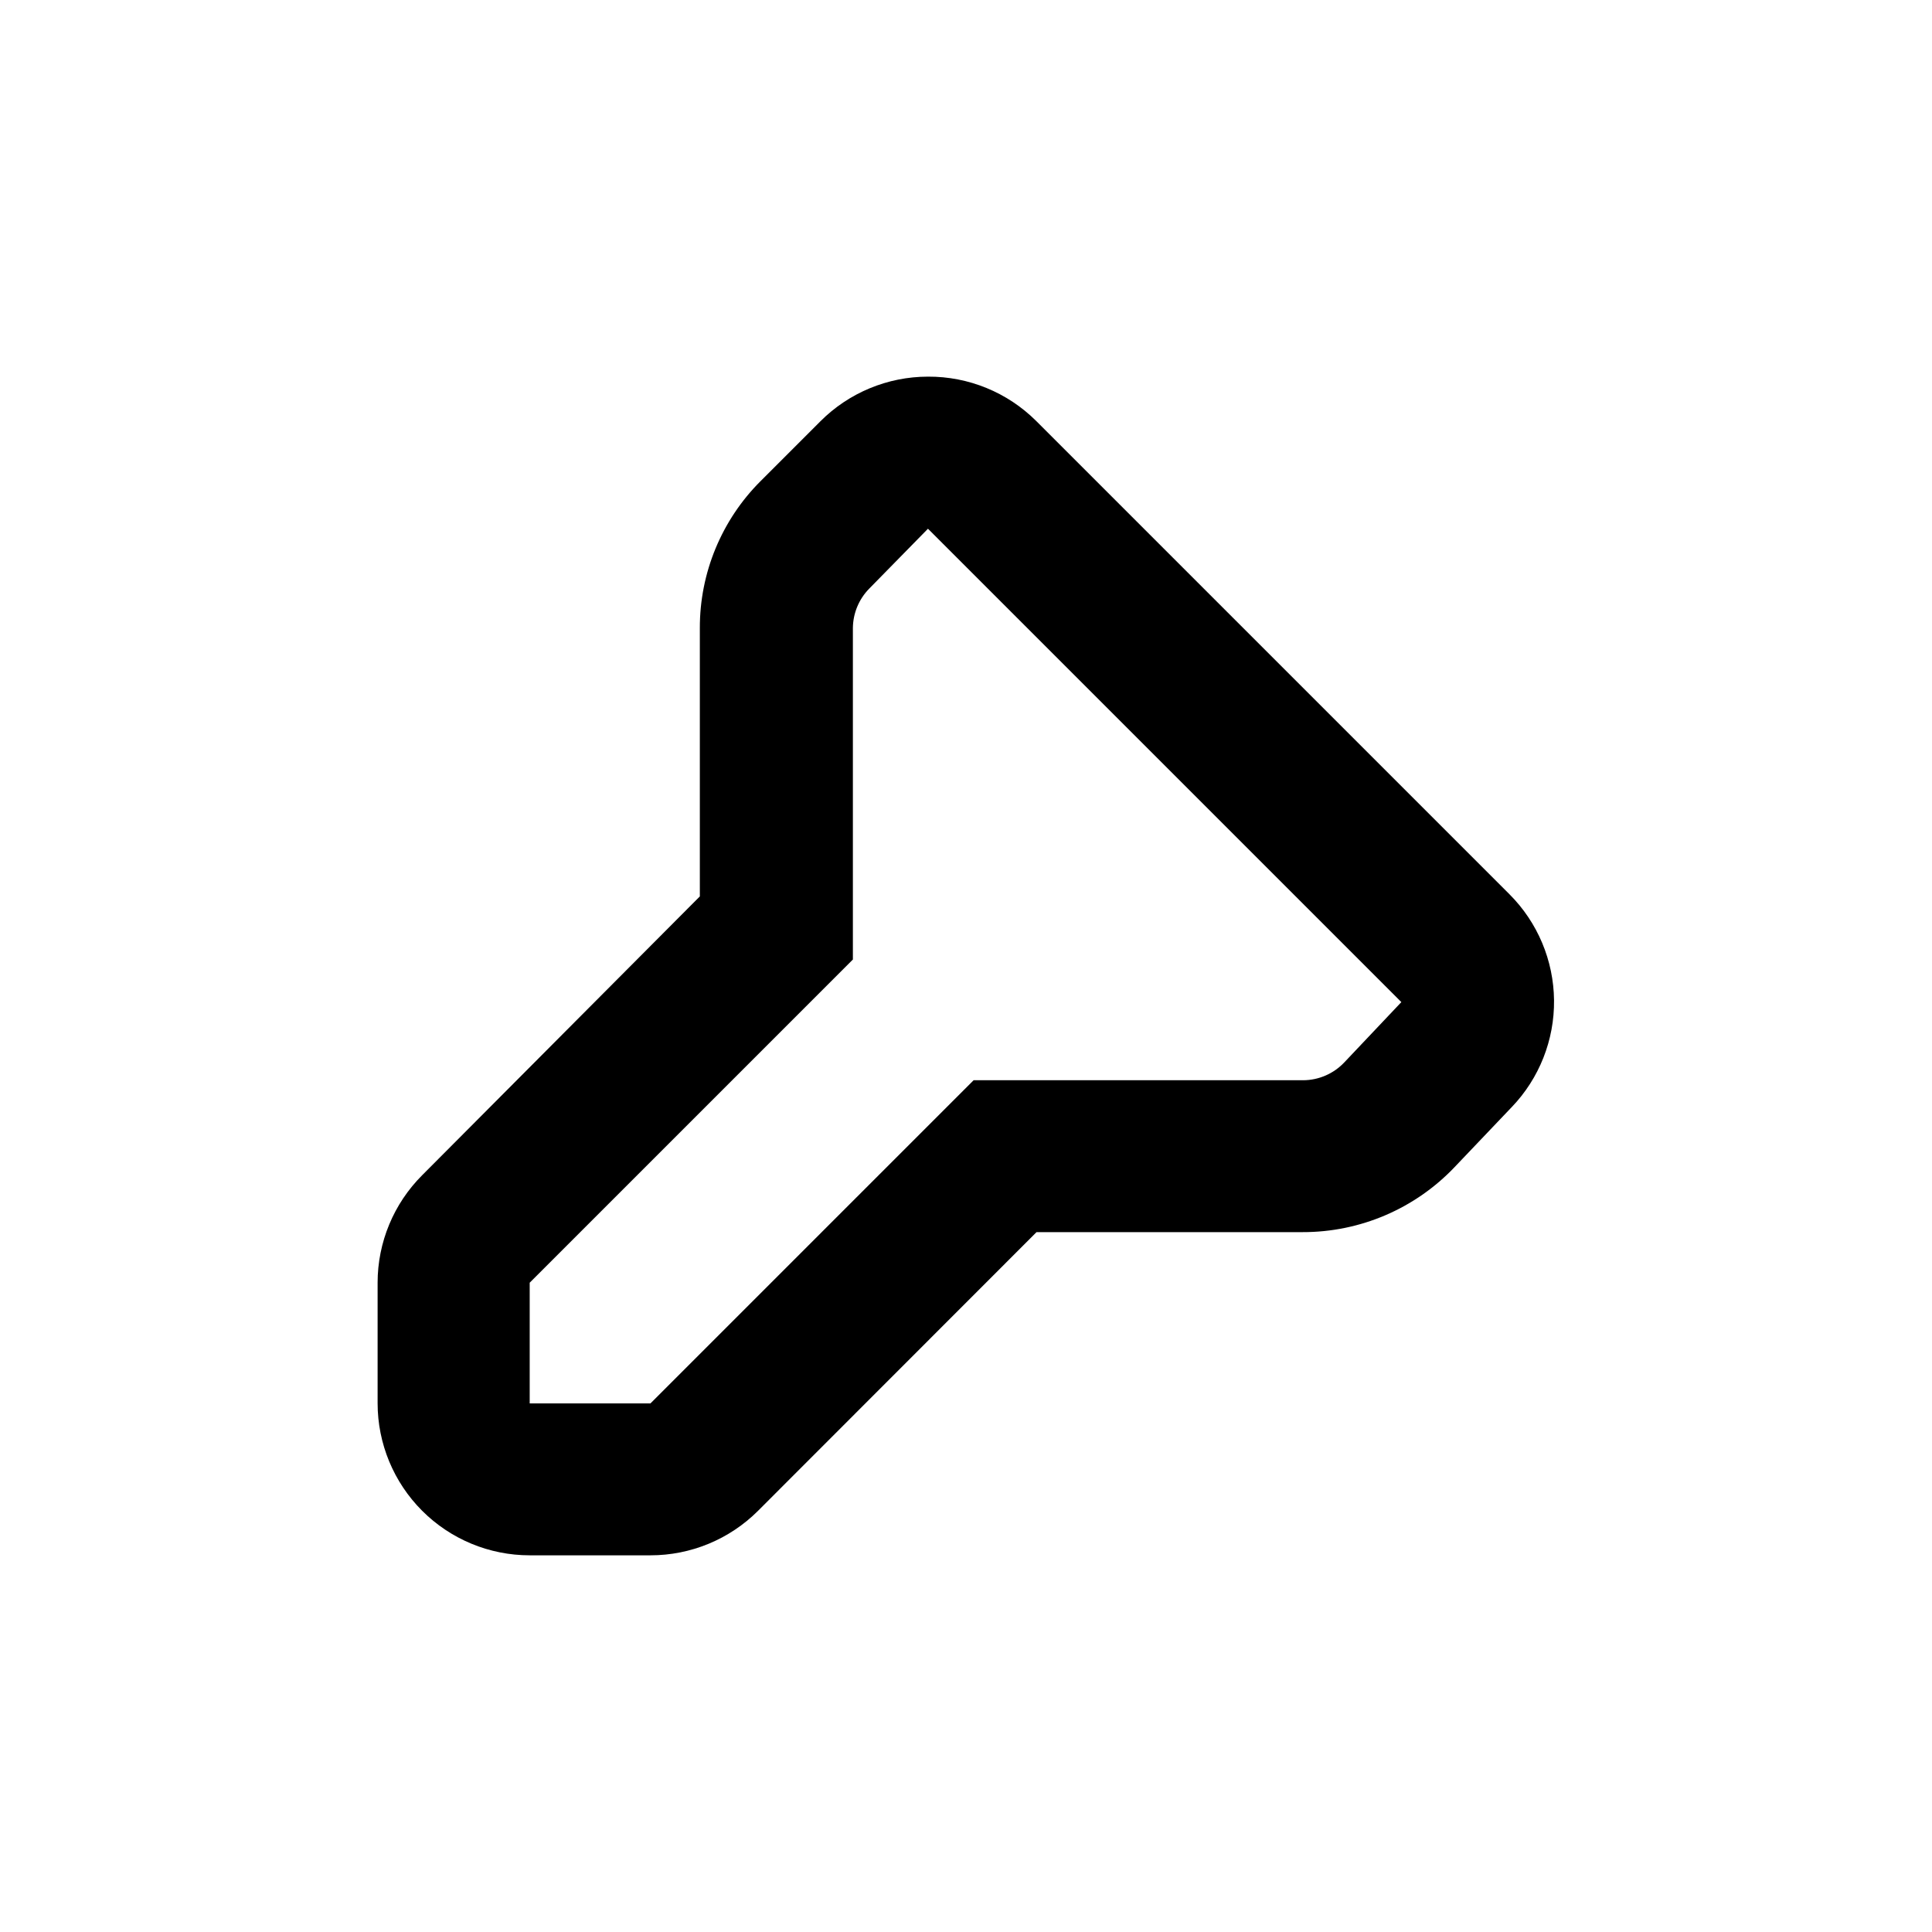 <?xml version="1.0" encoding="UTF-8"?>
<!-- Uploaded to: SVG Find, www.svgrepo.com, Generator: SVG Find Mixer Tools -->
<svg fill="#000000" width="800px" height="800px" version="1.1" viewBox="144 144 512 512" xmlns="http://www.w3.org/2000/svg">
 <path d="m244.07 483.93v31.941c0 10.688 4.246 20.941 11.805 28.5s17.809 11.805 28.5 11.805h31.992c10.691 0.008 20.949-4.234 28.516-11.789l73.809-73.859h70.535-0.004c15.238 0.027 29.816-6.223 40.305-17.281l15.113-15.871v0.004c7.293-7.613 11.309-17.773 11.195-28.312-0.113-10.539-4.348-20.613-11.797-28.066l-125.45-125.45c-7.609-7.574-17.93-11.801-28.668-11.738-10.699 0.008-20.957 4.266-28.516 11.84l-15.82 15.82c-10.344 10.316-16.148 24.336-16.121 38.945v71.137l-73.555 73.859c-7.578 7.555-11.836 17.816-11.84 28.516zm40.305 0 85.648-85.648v-87.812c0.027-3.926 1.582-7.684 4.332-10.48l15.566-15.871 125.45 125.45-15.113 15.973c-2.832 2.996-6.762 4.707-10.883 4.734h-87.359l-85.648 85.648h-31.992z"/>
</svg>